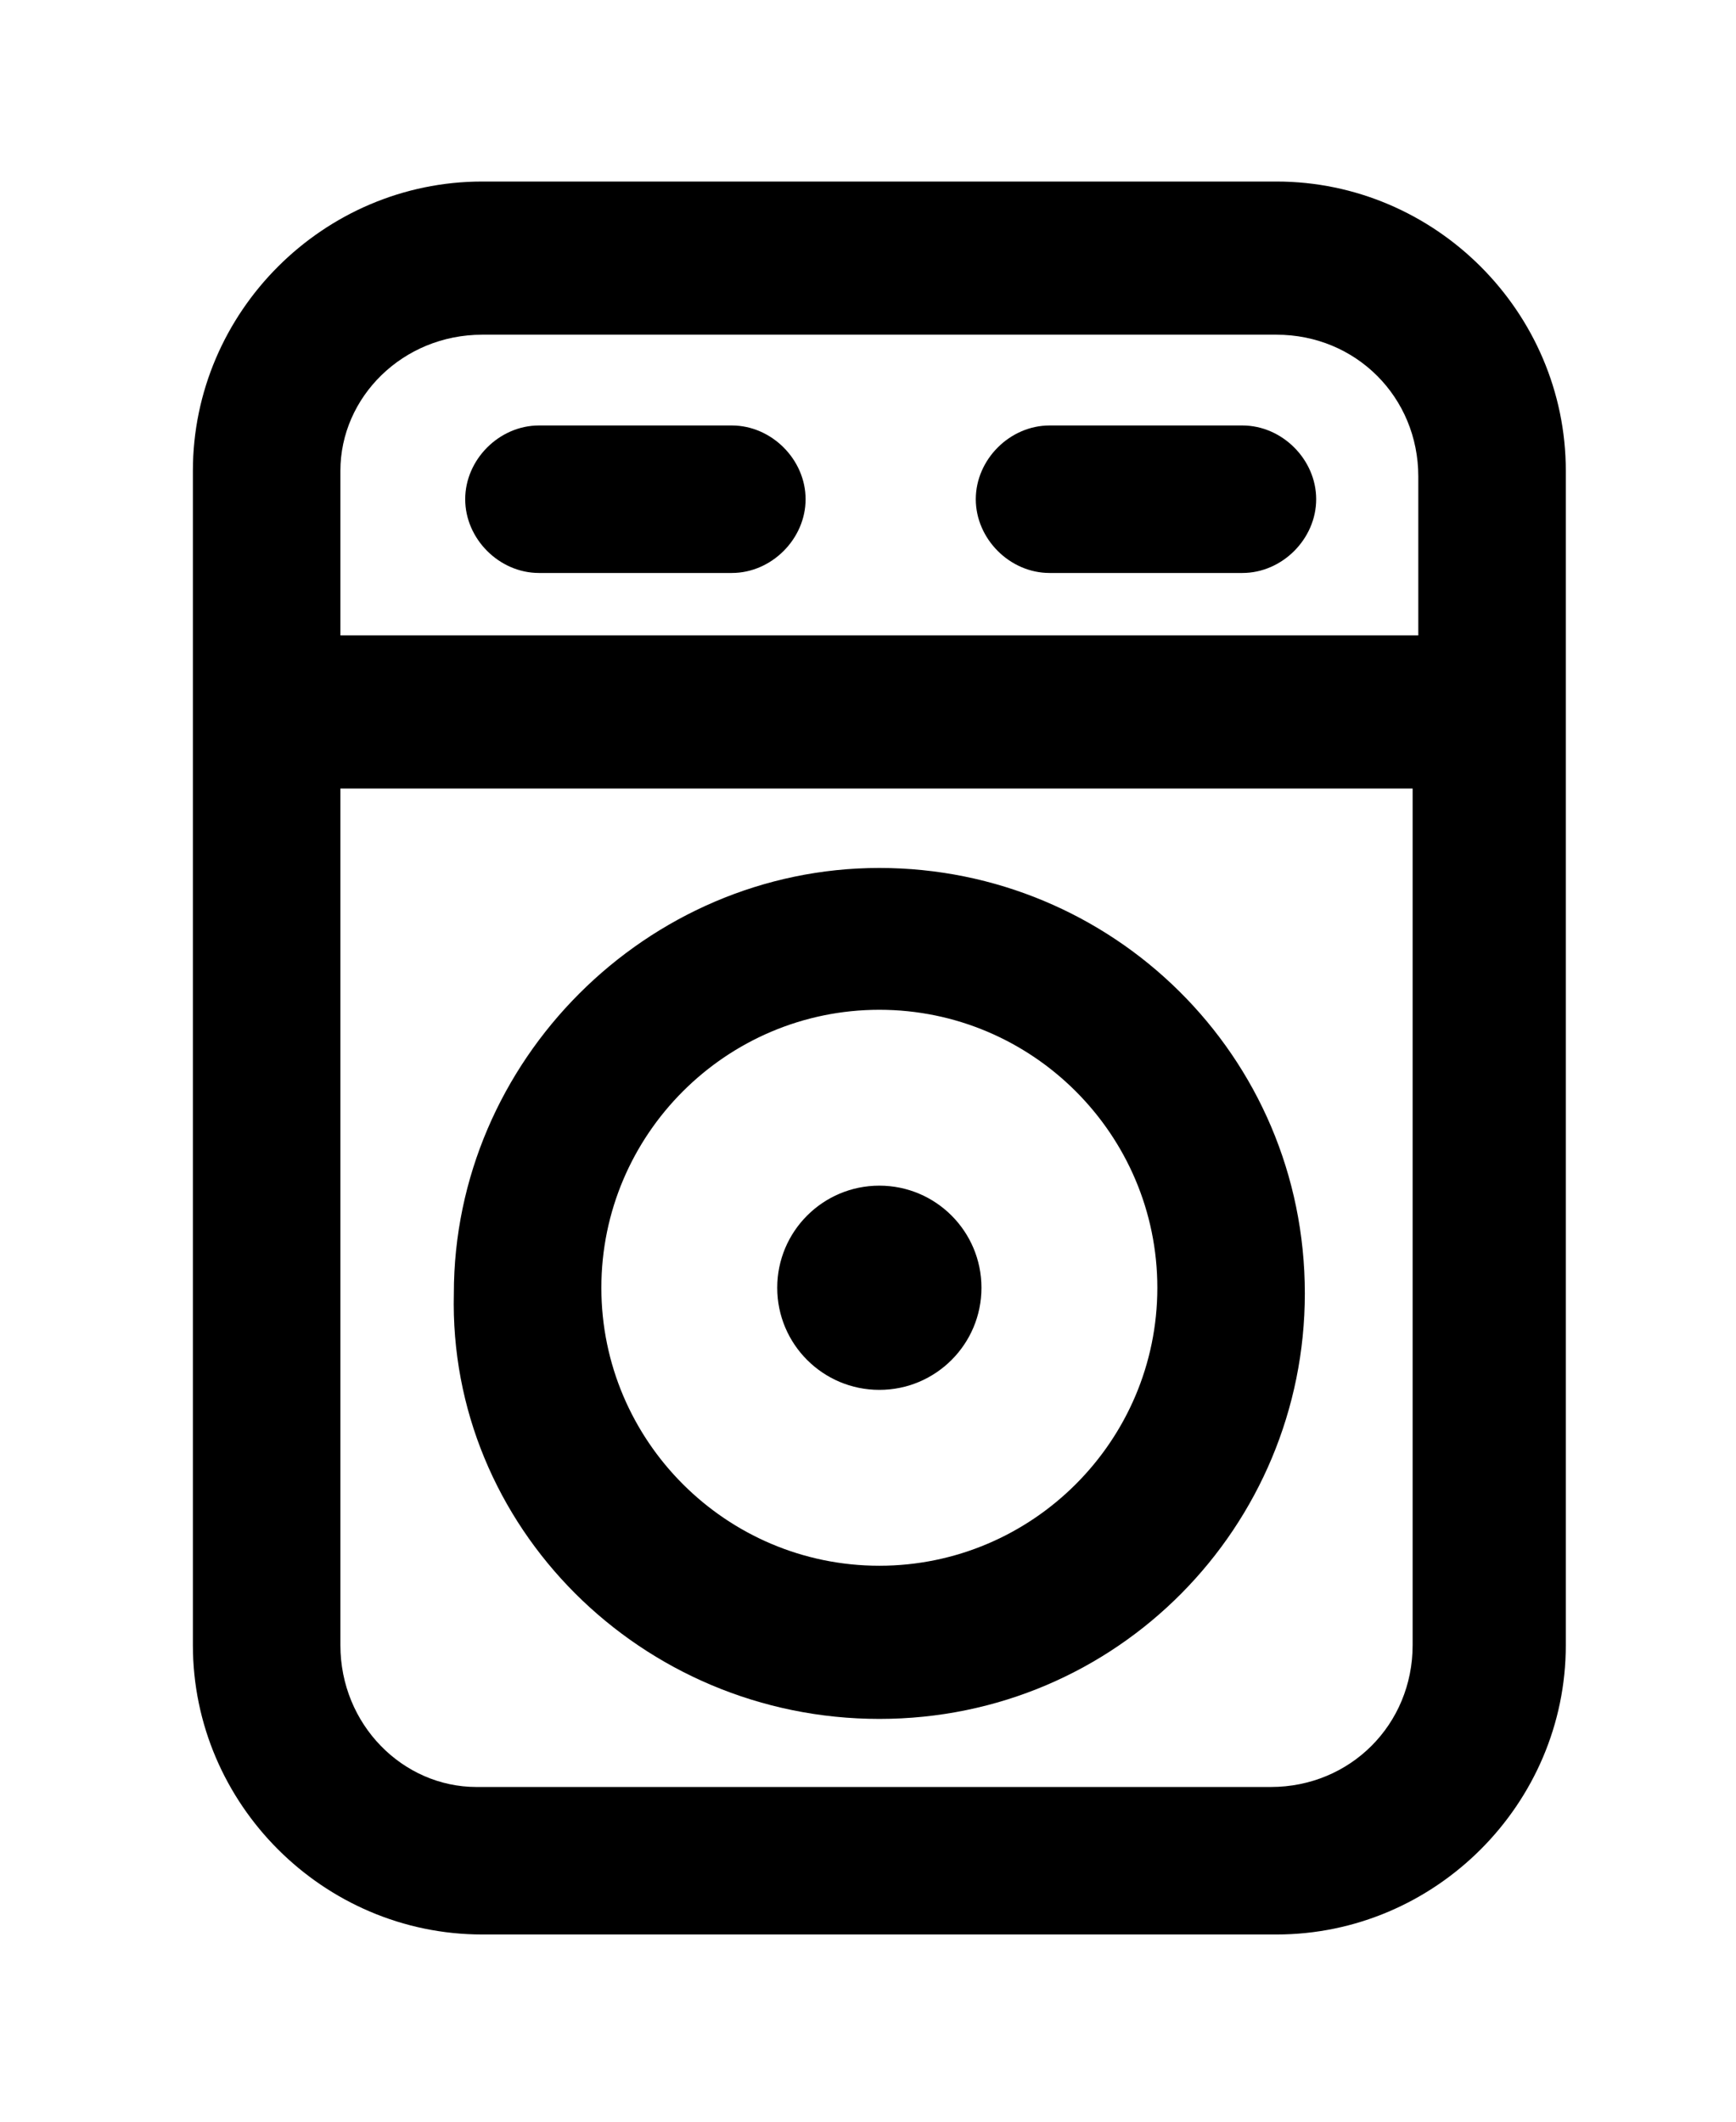 <?xml version="1.0" encoding="utf-8"?>
<!-- Generator: Adobe Illustrator 24.0.0, SVG Export Plug-In . SVG Version: 6.00 Build 0)  -->
<svg version="1.1"
	 id="svg8" xmlns:cc="http://creativecommons.org/ns#" xmlns:dc="http://purl.org/dc/elements/1.1/" xmlns:rdf="http://www.w3.org/1999/02/22-rdf-syntax-ns#" xmlns:svg="http://www.w3.org/2000/svg"
	 xmlns="http://www.w3.org/2000/svg" xmlns:xlink="http://www.w3.org/1999/xlink" x="0px" y="0px" viewBox="0 0 30.6 37.4"
	 style="enable-background:new 0 0 30.6 37.4;" xml:space="preserve">
<g>
	<path d="M22.5,3.2h-14c-2.8,0-5.1,2.3-5.1,5.1V29c0,2.8,2.3,5.1,5.1,5.1h14c2.8,0,5.1-2.3,5.1-5.1V8.3C27.6,5.5,25.3,3.2,22.5,3.2z
		 M24.9,29c0,1.4-1.1,2.5-2.5,2.5h-14C7.1,31.5,6,30.4,6,29V13.9h18.9V29z M24.9,11.2H6V8.3C6,7,7.1,5.9,8.5,5.9h14
		c1.4,0,2.5,1.1,2.5,2.5V11.2z"/>
	<path d="M12.9,7.5H9.5c-0.7,0-1.3,0.6-1.3,1.3s0.6,1.3,1.3,1.3h3.4c0.7,0,1.3-0.6,1.3-1.3S13.6,7.5,12.9,7.5z"/>
	<path d="M21.9,7.5h-3.4c-0.7,0-1.3,0.6-1.3,1.3s0.6,1.3,1.3,1.3h3.4c0.7,0,1.3-0.6,1.3-1.3S22.6,7.5,21.9,7.5z"/>
	<path d="M15.5,30.3c4.2,0,7.5-3.4,7.5-7.5c0-4.2-3.4-7.5-7.5-7.5s-7.5,3.4-7.5,7.5C7.9,26.9,11.3,30.3,15.5,30.3z M15.5,17.8
		c2.7,0,4.9,2.2,4.9,4.9c0,2.7-2.2,4.9-4.9,4.9s-4.9-2.2-4.9-4.9C10.6,20,12.8,17.8,15.5,17.8z"/>
	<circle cx="15.5" cy="22.7" r="1.8"/>
</g>
</svg>
